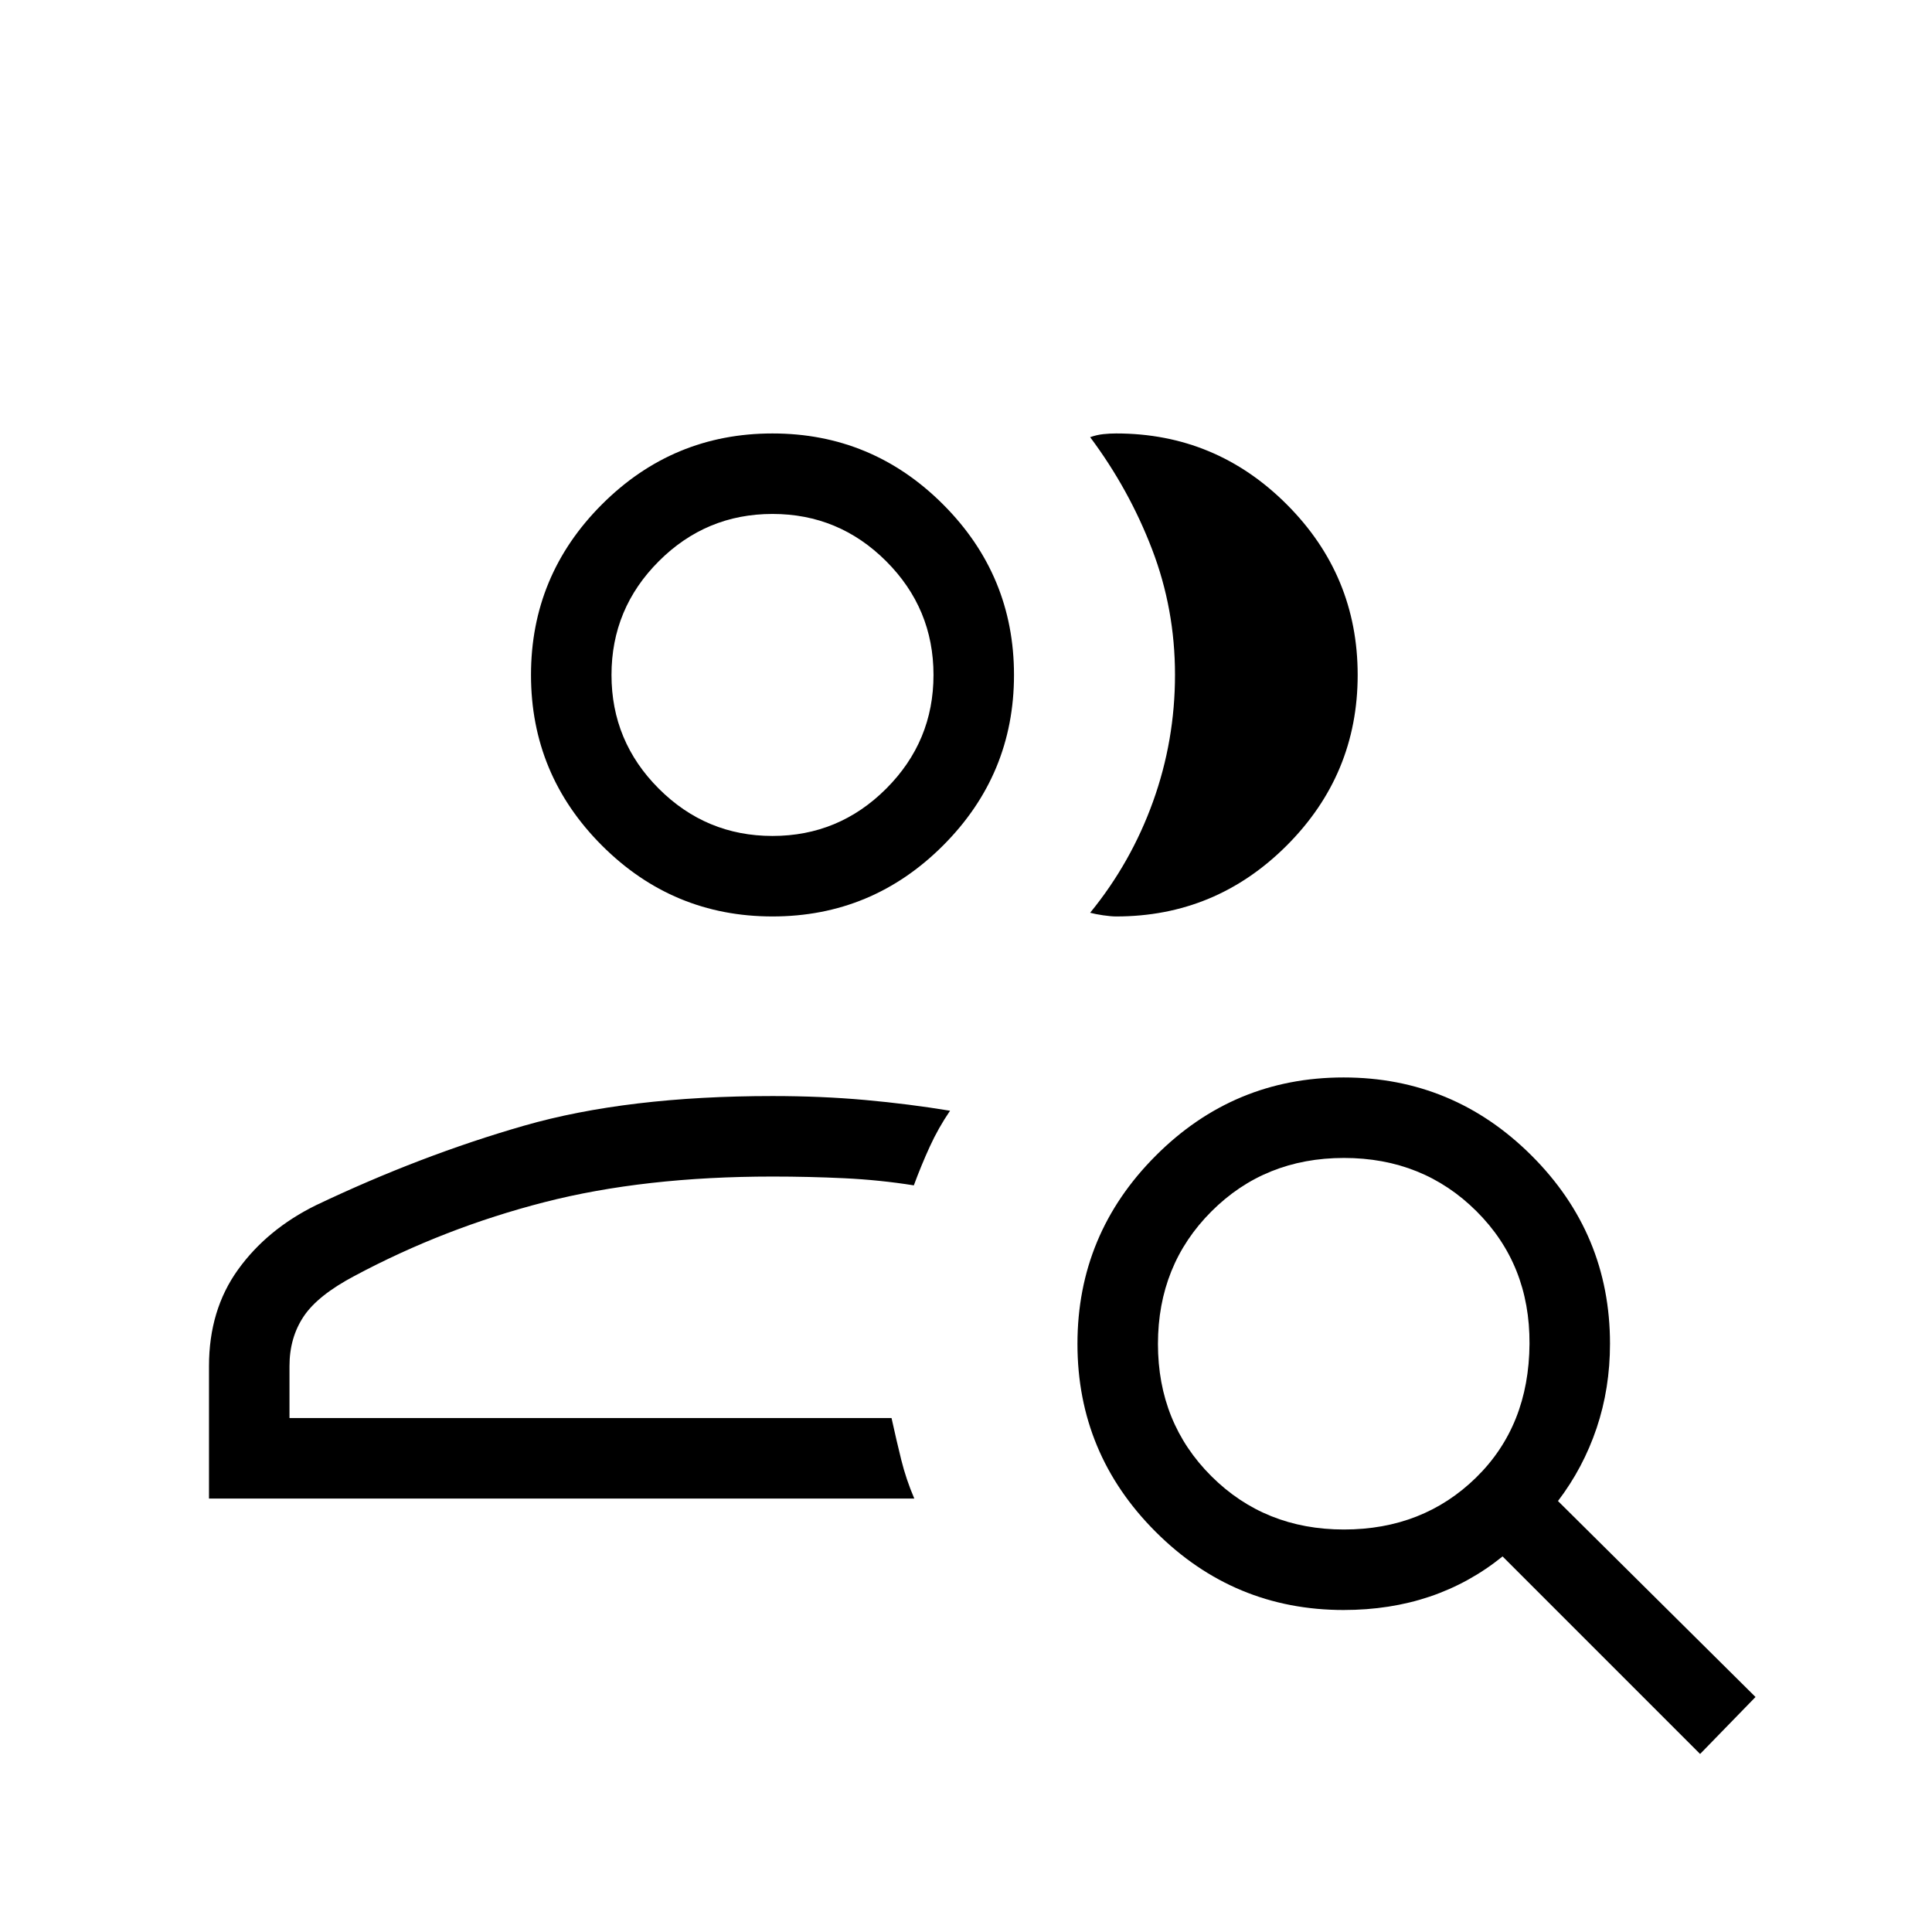 <svg xmlns="http://www.w3.org/2000/svg" height="24px" viewBox="0 -960 960 960" width="24px" fill="#000000"><path d="M383.85-255.38Zm-280 40v-65.85q0-27.85 14.42-47.89 14.42-20.03 38.76-32.02 52.05-24.78 103.35-39.51 51.31-14.73 123.47-14.73 24.3 0 46.03 1.96 21.74 1.96 42.2 5.34-5.82 8.53-10.06 17.8-4.25 9.28-7.94 19.28-16.85-2.69-34.51-3.54-17.67-.84-35.72-.84-63.7 0-113.31 12.73-49.62 12.73-94.39 36.65-18.23 9.62-25.27 20.15-7.03 10.54-7.03 24.62v25.85H443q2.46 11.23 4.85 20.84 2.38 9.62 6.46 19.16H103.85Zm280-289.24q-49.5 0-84.75-35.25t-35.25-84.75q0-49.5 35.25-84.75t84.75-35.25q49.5 0 84.75 35.25t35.25 84.75q0 49.5-35.25 84.75t-84.75 35.25Zm290.77-120q0 49.5-35.25 84.75t-84.75 35.25q-2.54 0-6.47-.57-3.92-.58-6.46-1.27 20.33-24.9 31.24-55.24 10.92-30.34 10.92-63.01t-11.43-62.44q-11.42-29.77-30.73-55.62 3.23-1.15 6.46-1.5 3.23-.35 6.47-.35 49.5 0 84.75 35.25t35.25 84.75Zm-290.77 80q33 0 56.5-23.5t23.5-56.5q0-33-23.5-56.5t-56.5-23.5q-33 0-56.5 23.5t-23.5 56.5q0 33 23.5 56.5t56.5 23.5Zm0-80ZM667.8-200q39.28 0 65.62-25.77 26.35-25.77 26.58-66.54.23-39.38-26.35-65.84-26.57-26.47-65.85-26.47-39.28 0-65.85 26.57-26.57 26.57-26.57 65.85 0 39.28 26.57 65.74Q628.52-200 667.8-200Zm-.11 40q-54.57 0-93.44-38.84t-38.87-93.39q0-54.54 38.85-93.46 38.84-38.93 93.38-38.93 54.54 0 93.47 38.87Q800-346.88 800-292.31q0 22.17-6.65 41.93-6.66 19.76-19.2 36.23l98.16 97.38-27.54 28.31-98.15-98.16q-16.47 13.31-36.2 19.97-19.73 6.65-42.73 6.65Z"/></svg>